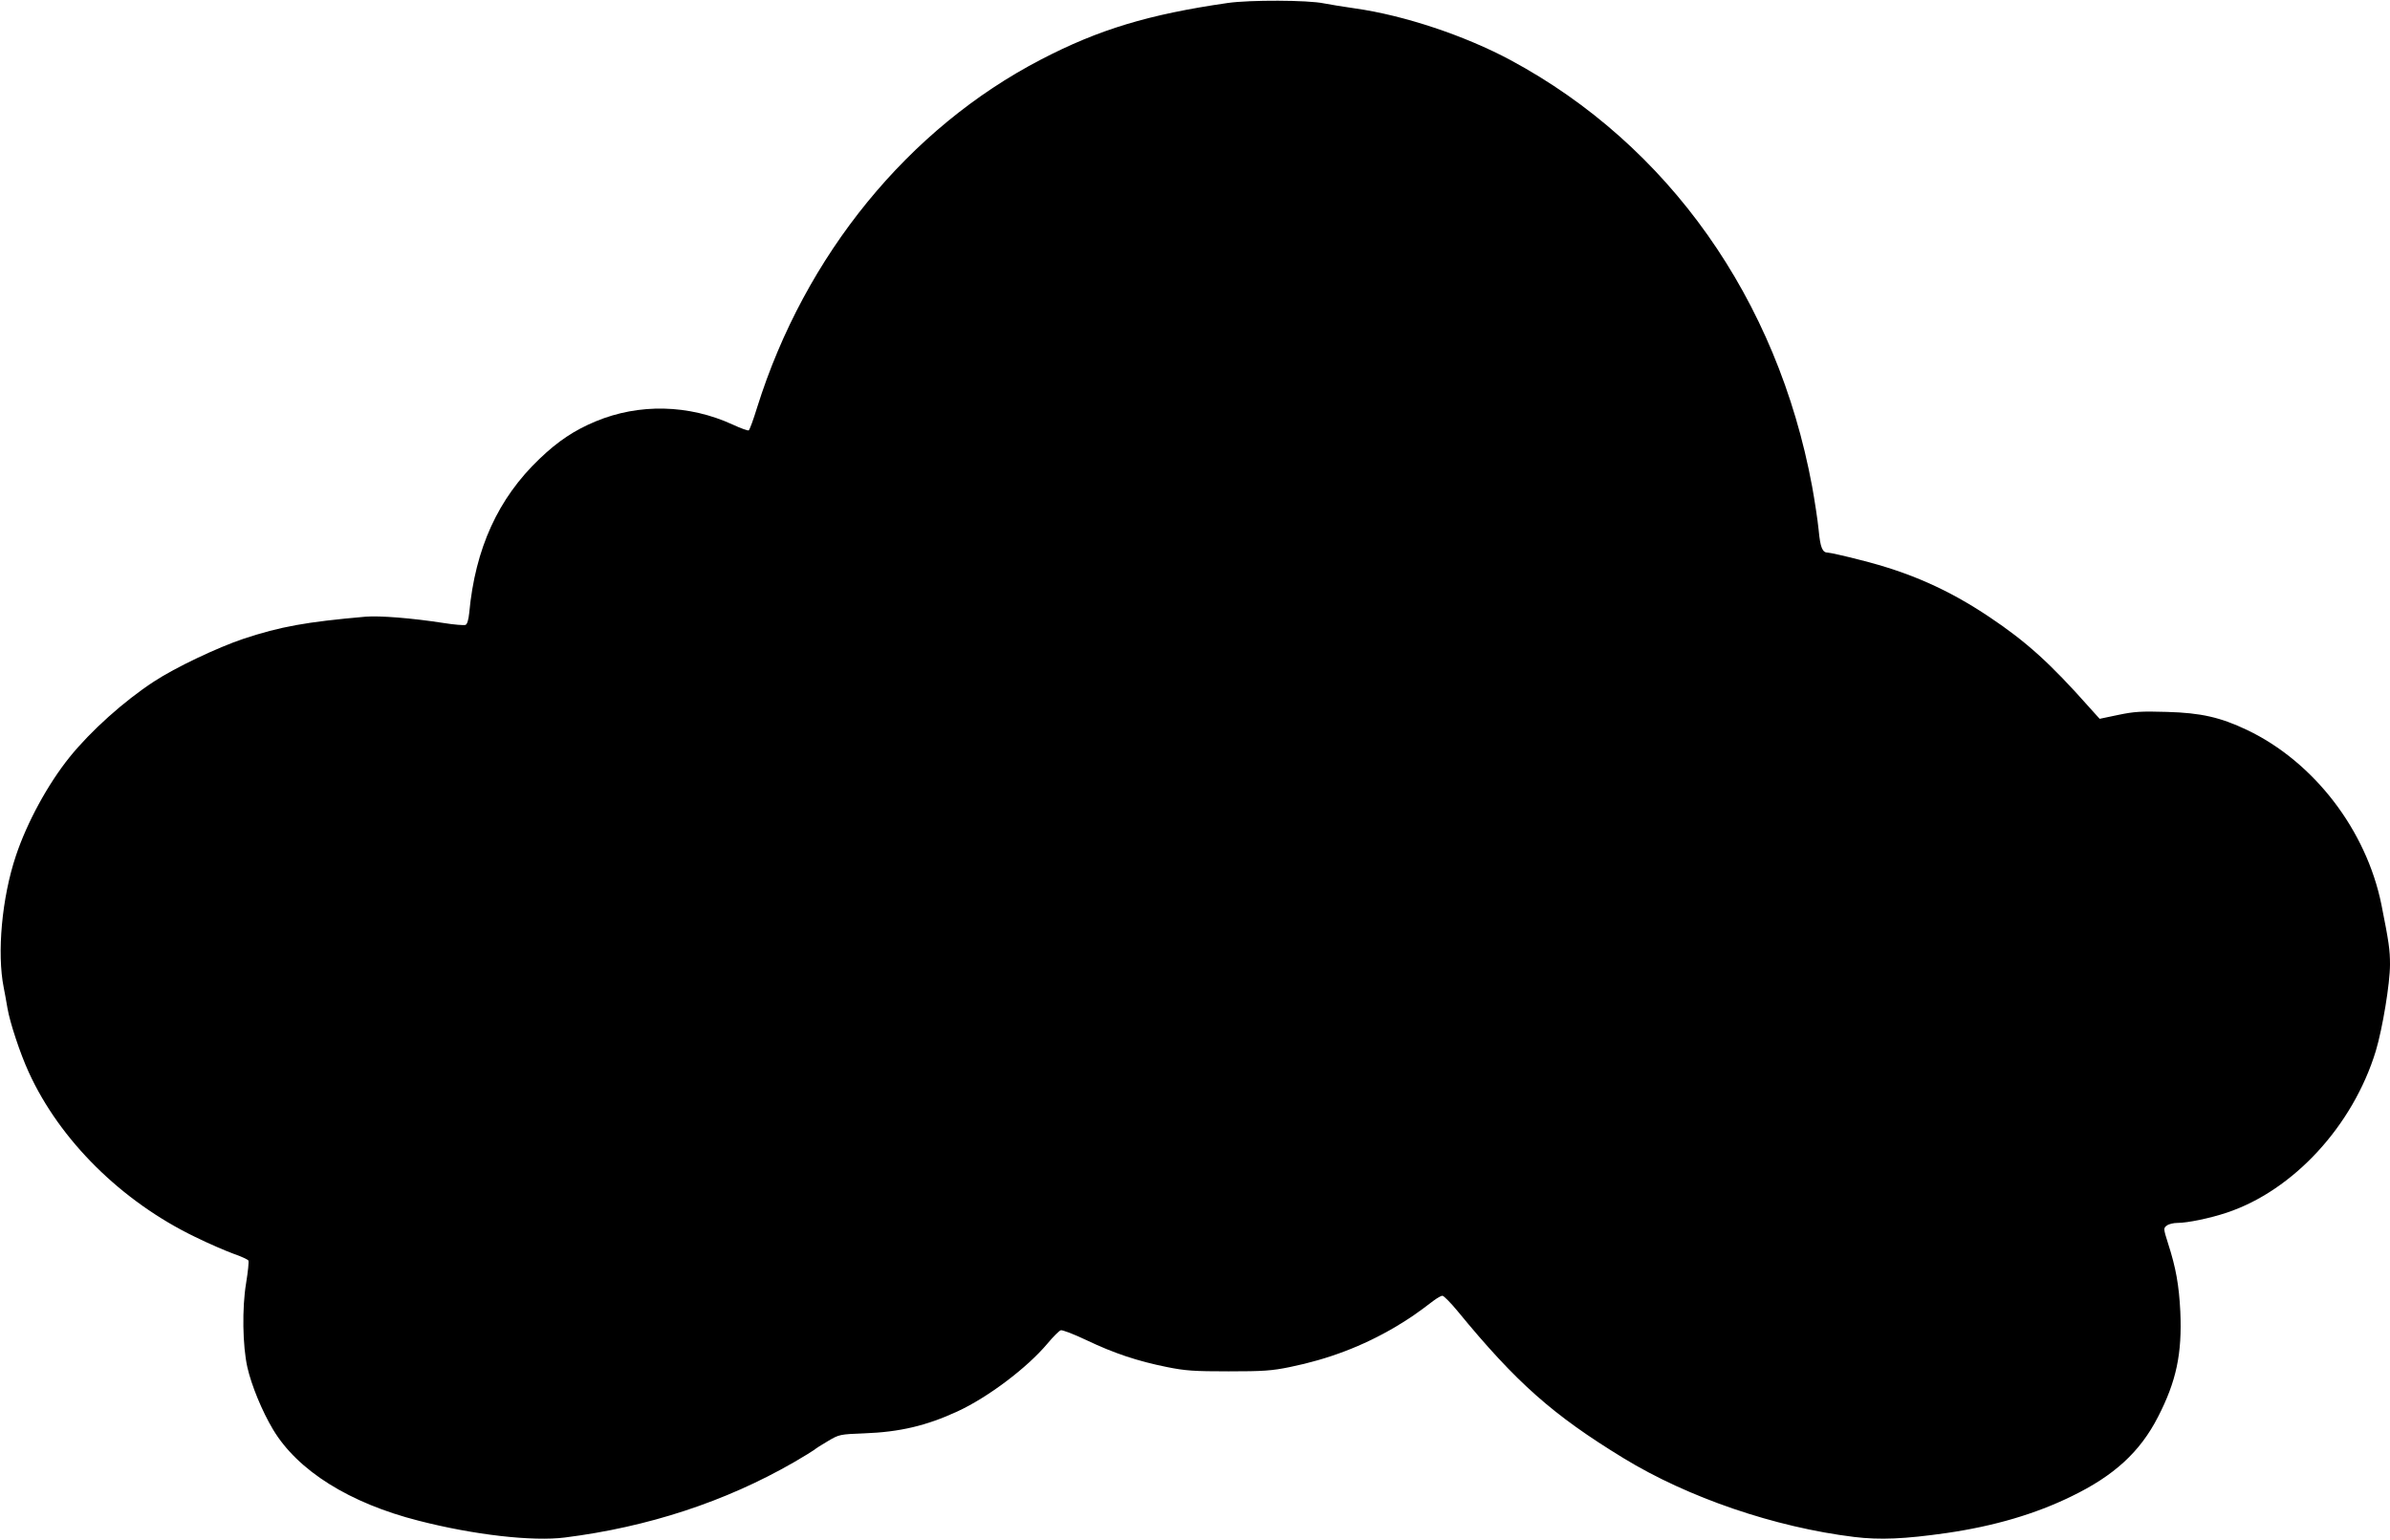 <?xml version="1.0" standalone="no"?>
<!DOCTYPE svg PUBLIC "-//W3C//DTD SVG 20010904//EN"
 "http://www.w3.org/TR/2001/REC-SVG-20010904/DTD/svg10.dtd">
<svg version="1.0" xmlns="http://www.w3.org/2000/svg"
 width="1280pt" height="825pt" viewBox="0 0 1280 825"
 preserveAspectRatio="xMidYMid meet">
<g transform="translate(0,825) scale(0.1,-0.1)"
fill="#000000" stroke="none">
<path d="M6575 8234 c-423 -61 -691 -142 -1000 -303 -709 -368 -1264 -1047
-1520 -1863 -20 -65 -40 -120 -45 -123 -4 -3 -43 11 -86 31 -235 108 -501 114
-734 17 -113 -47 -201 -105 -301 -201 -221 -211 -344 -479 -376 -825 -4 -38
-11 -61 -20 -64 -8 -3 -60 1 -116 10 -174 27 -343 40 -419 34 -319 -28 -456
-53 -653 -118 -140 -47 -366 -154 -480 -229 -161 -105 -339 -265 -452 -405
-116 -144 -228 -349 -288 -529 -75 -224 -102 -521 -65 -706 5 -25 14 -74 20
-110 13 -77 68 -243 114 -343 166 -364 497 -692 891 -882 71 -35 164 -75 205
-90 41 -14 77 -31 80 -36 4 -5 -2 -60 -12 -122 -22 -131 -19 -336 7 -451 22
-97 79 -235 137 -332 132 -221 410 -395 780 -489 295 -76 612 -112 783 -90
445 56 860 192 1225 402 52 30 102 61 110 67 8 7 42 29 75 48 59 35 63 36 195
41 189 7 332 41 497 117 165 76 375 235 483 364 30 36 62 68 71 71 8 3 71 -21
140 -54 145 -69 270 -111 429 -143 99 -20 145 -23 330 -23 185 0 231 3 328 23
206 42 391 112 567 216 75 45 113 71 202 139 20 15 41 27 48 27 7 0 44 -37 81
-82 316 -385 511 -557 889 -788 347 -212 811 -370 1235 -422 139 -17 270 -11
495 21 255 37 476 102 670 197 227 110 366 237 462 424 99 192 130 340 120
565 -7 142 -24 236 -65 363 -26 82 -26 84 -7 98 10 8 36 14 56 14 55 0 175 25
265 55 357 119 676 466 798 866 36 120 76 362 76 463 0 79 -6 120 -46 321 -81
399 -361 764 -719 935 -143 68 -247 92 -430 97 -137 4 -174 2 -260 -16 l-100
-21 -55 61 c-211 238 -338 352 -535 484 -221 148 -429 240 -693 306 -85 22
-162 39 -172 39 -30 0 -41 26 -50 122 -5 51 -21 156 -35 233 -186 1003 -769
1828 -1615 2283 -244 131 -570 240 -833 277 -62 9 -137 21 -167 27 -85 18
-398 19 -515 2z"/>
</g>
</svg>
